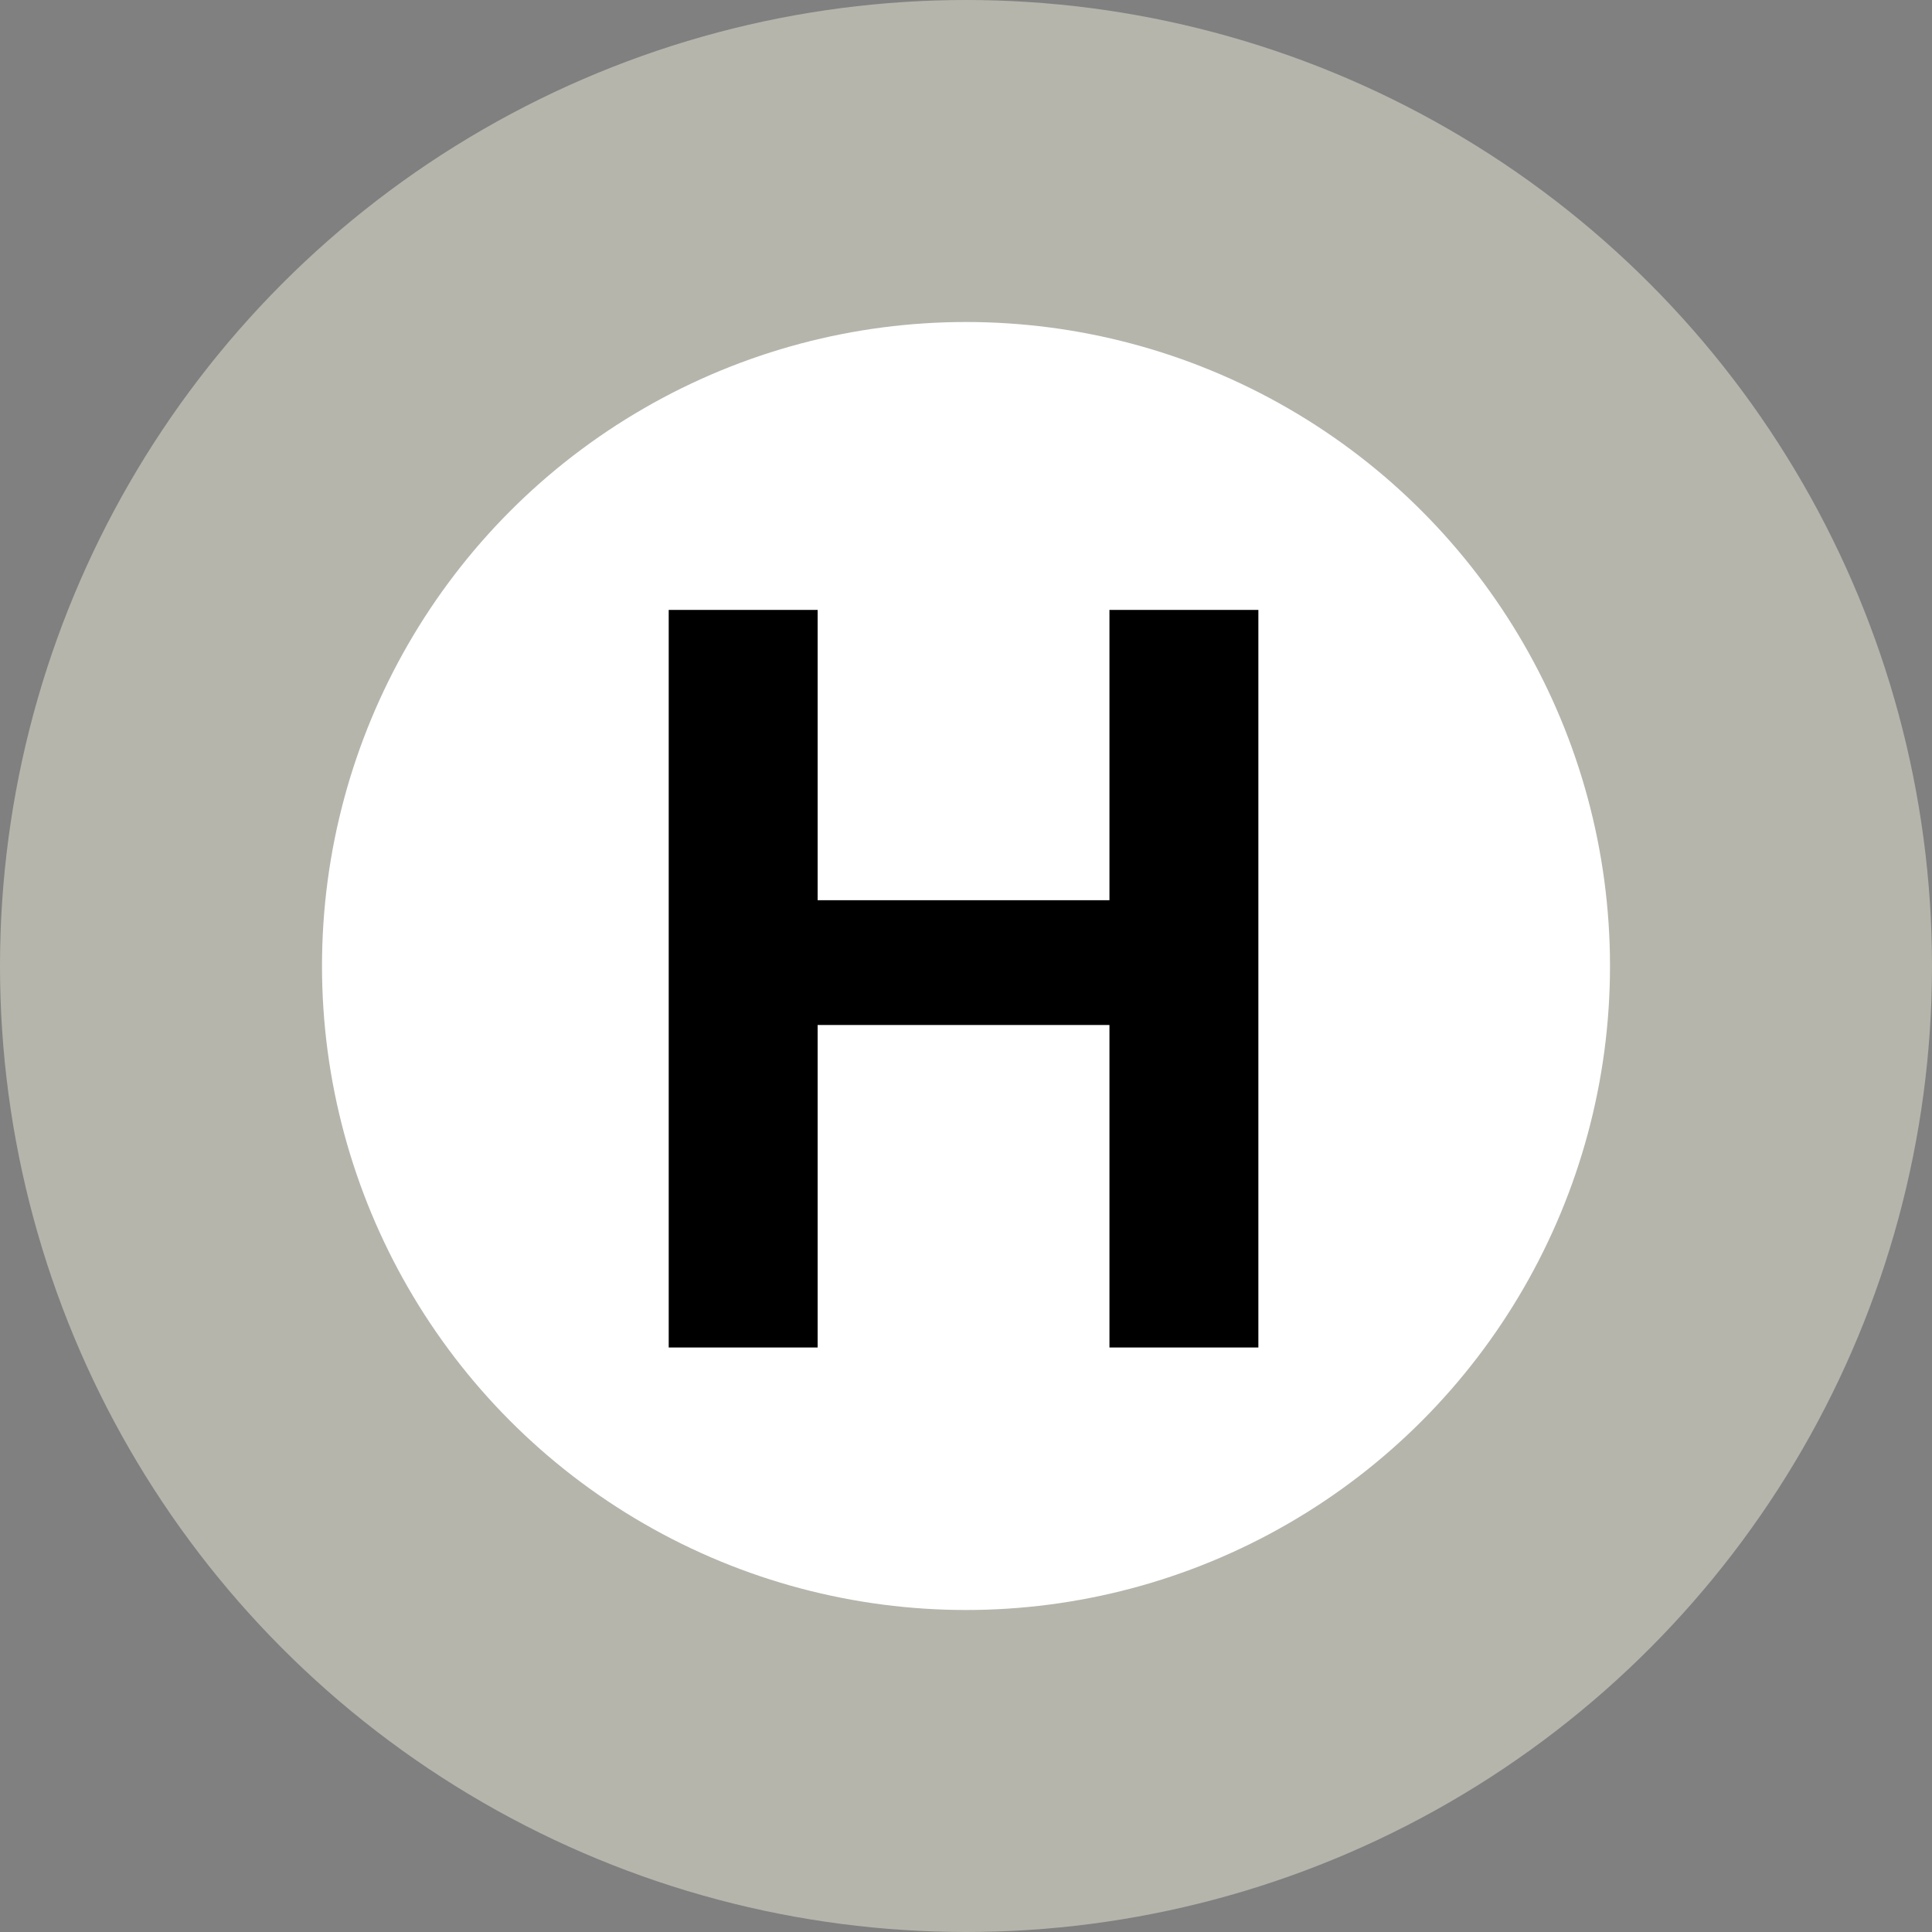 <svg width="120" height="120" viewBox="0 0 120 120" fill="none" xmlns="http://www.w3.org/2000/svg">
<rect x="0" y="0" width="120" height="120" fill="#808080" stroke="none"/>
<circle cx="60" cy="60" r="50" fill="white" stroke="#B5B5AC" stroke-width="20"/>
<path d="M41.535 83.695V37.883H50.785V55.914H68.91V37.883H78.16V83.695H68.91V63.664H50.785V83.695H41.535Z" fill="black"/>
</svg>
